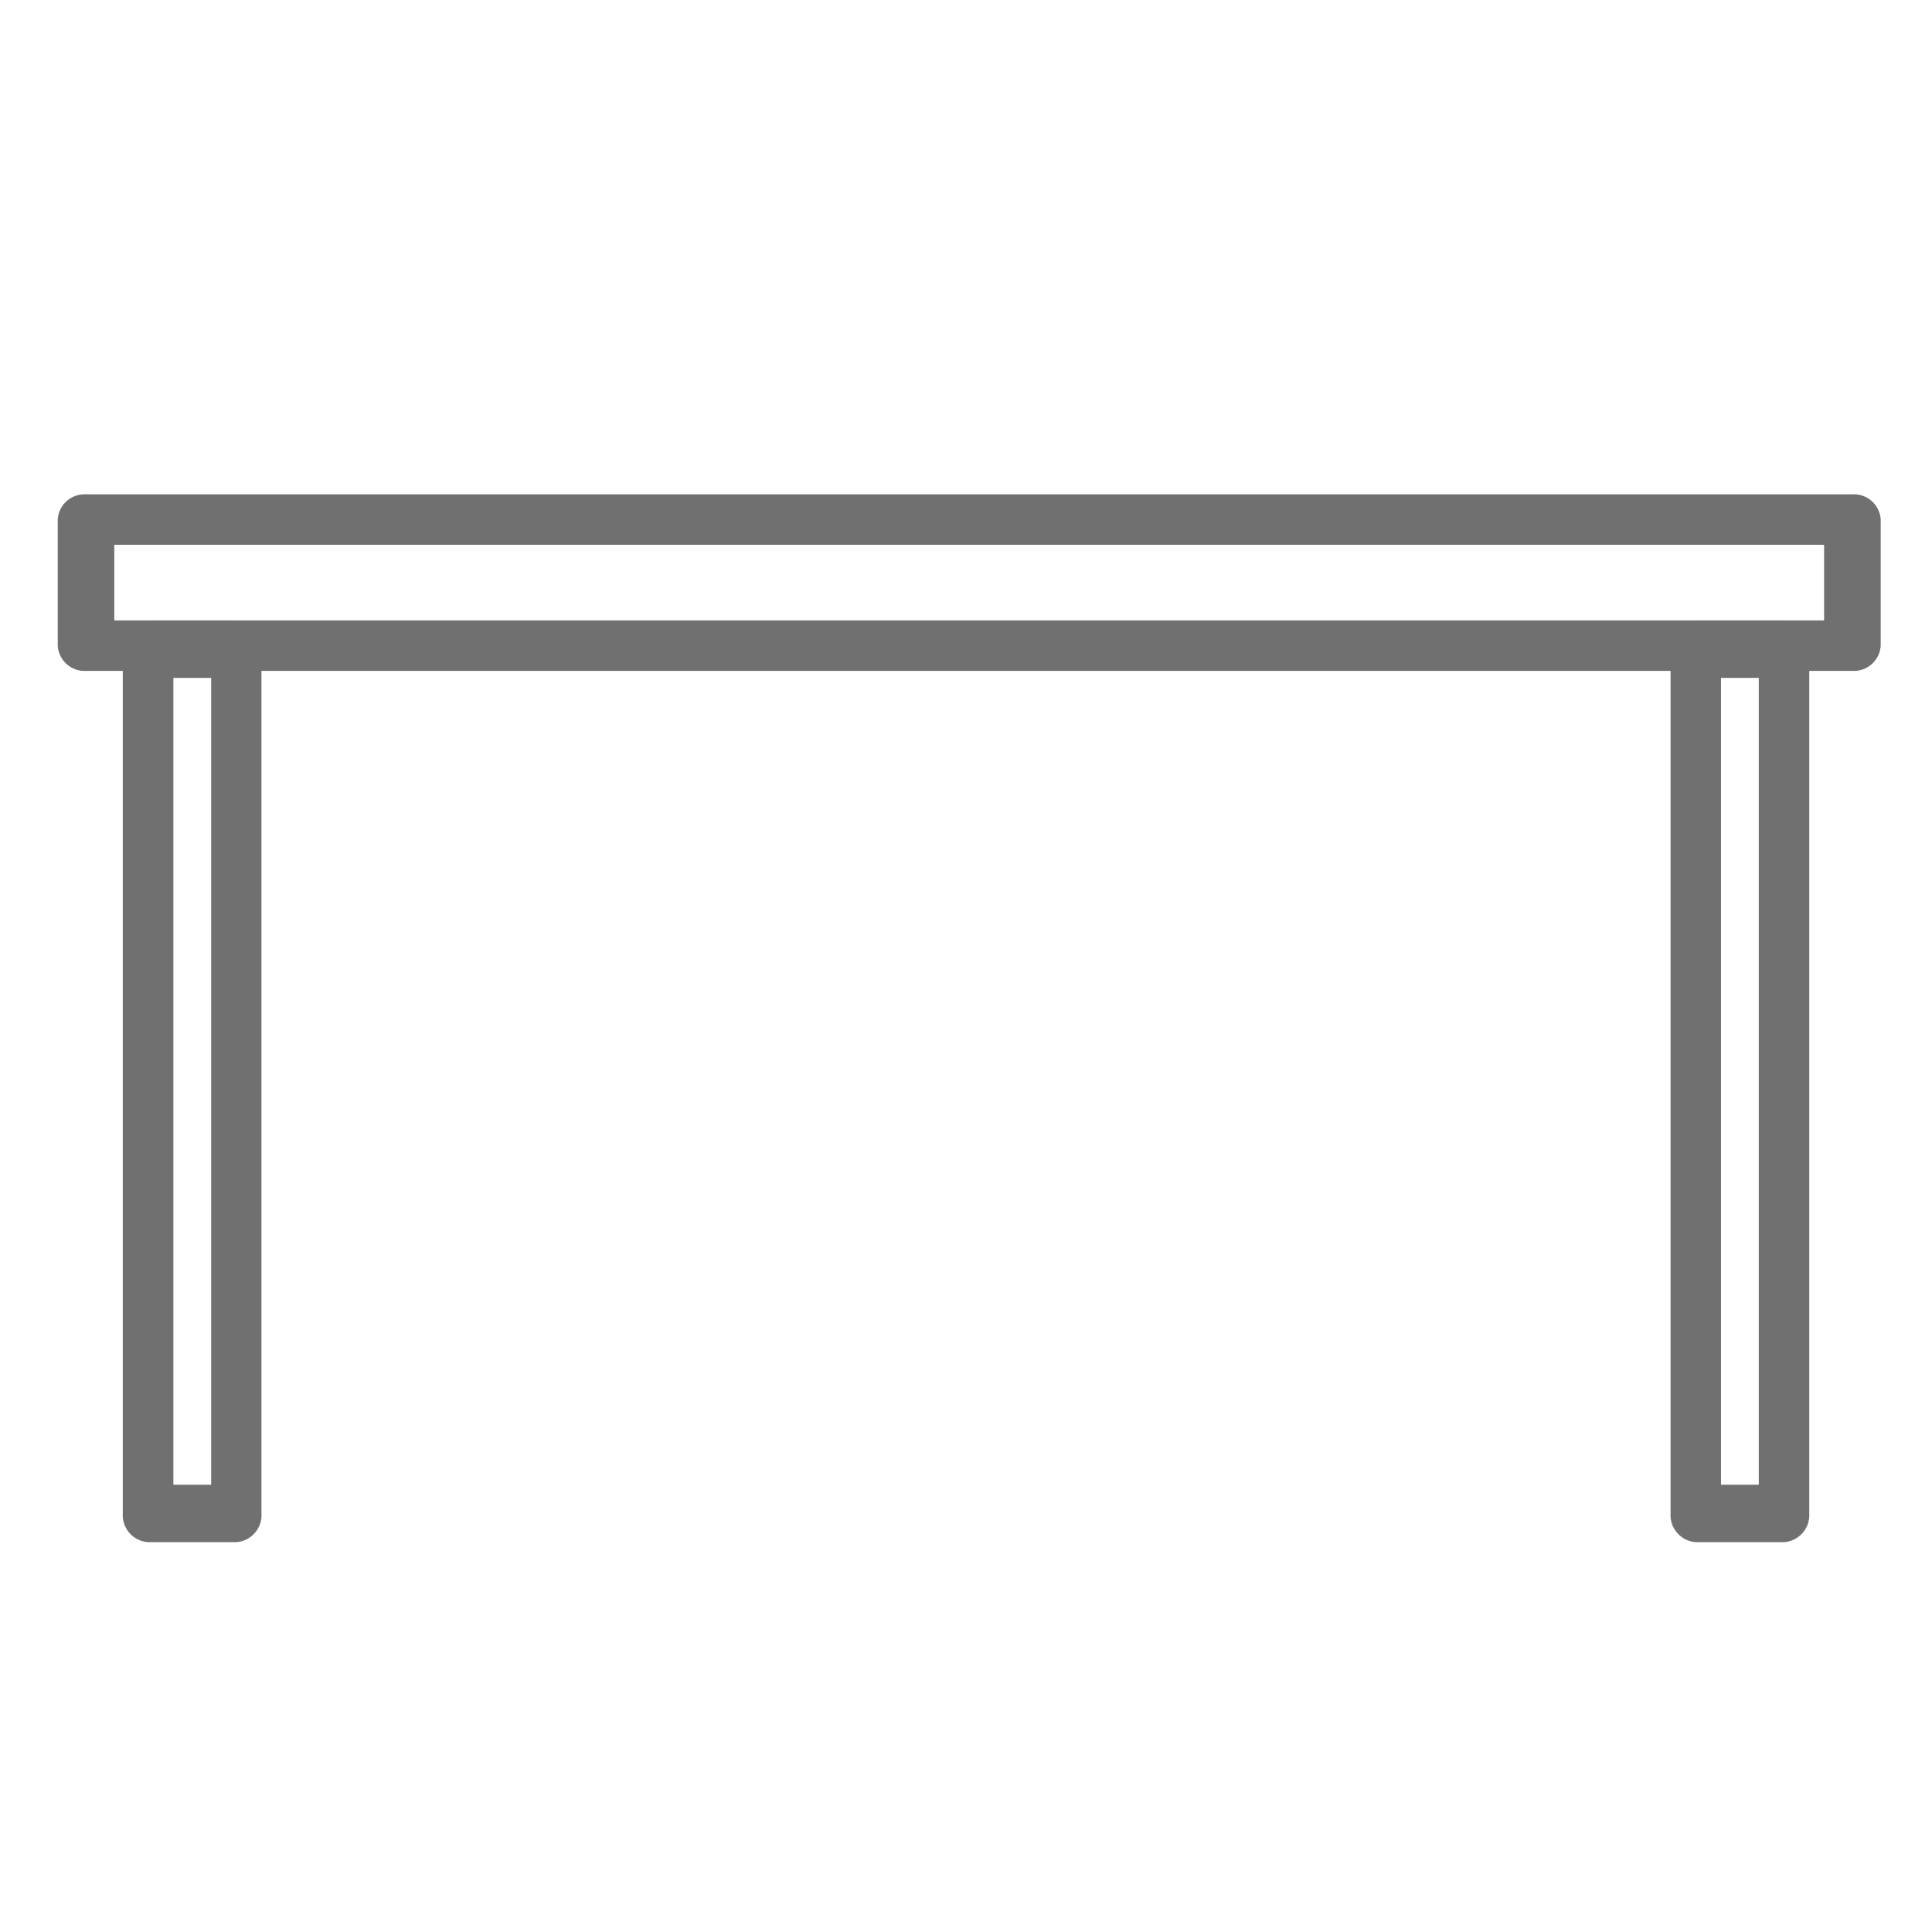 <svg id="Component_209_9" data-name="Component 209 – 9" xmlns="http://www.w3.org/2000/svg" width="60" height="60" viewBox="0 0 60 60">
  <path id="Path_6700" data-name="Path 6700" d="M0,0H60V60H0Z" fill="none"/>
  <g id="Group_1838" data-name="Group 1838" transform="translate(-62.66 -640.165)">
    <g id="Group_1838-2" data-name="Group 1838" transform="translate(64.453 655.519)">
      <path id="Path_6705" data-name="Path 6705" d="M120.189,661H65.331a.835.835,0,0,1-.878-.783V656.3a.834.834,0,0,1,.878-.783h54.858a.834.834,0,0,1,.878.783v3.917A.835.835,0,0,1,120.189,661Zm-53.98-1.567h53.1v-2.35h-53.1Z" transform="translate(-64.453 -655.519)" fill="#707070"/>
    </g>
    <g id="Group_1839" data-name="Group 1839" transform="translate(115.386 669.772)">
      <path id="Path_6706" data-name="Path 6706" d="M178.956,688" transform="translate(-178.956 -687.998)" fill="#707070" stroke="#000" stroke-linejoin="round" stroke-width="4"/>
    </g>
    <g id="Group_1840" data-name="Group 1840" transform="translate(66.477 659.436)">
      <path id="Path_6707" data-name="Path 6707" d="M73.146,694.141H70.4a.843.843,0,0,1-.783-.892V666.411a.843.843,0,0,1,.783-.892h2.741a.843.843,0,0,1,.783.892v26.837A.843.843,0,0,1,73.146,694.141Zm-1.958-1.785h1.174V667.3H71.188Z" transform="translate(-69.621 -665.519)" fill="#707070"/>
    </g>
    <g id="Group_1841" data-name="Group 1841" transform="translate(114.54 659.436)">
      <path id="Path_6708" data-name="Path 6708" d="M180.321,694.141h-2.741a.843.843,0,0,1-.783-.892V666.411a.843.843,0,0,1,.783-.892h2.741a.843.843,0,0,1,.783.892v26.837A.843.843,0,0,1,180.321,694.141Zm-1.958-1.785h1.174V667.3h-1.174Z" transform="translate(-176.796 -665.519)" fill="#707070"/>
    </g>
  </g>
</svg>
